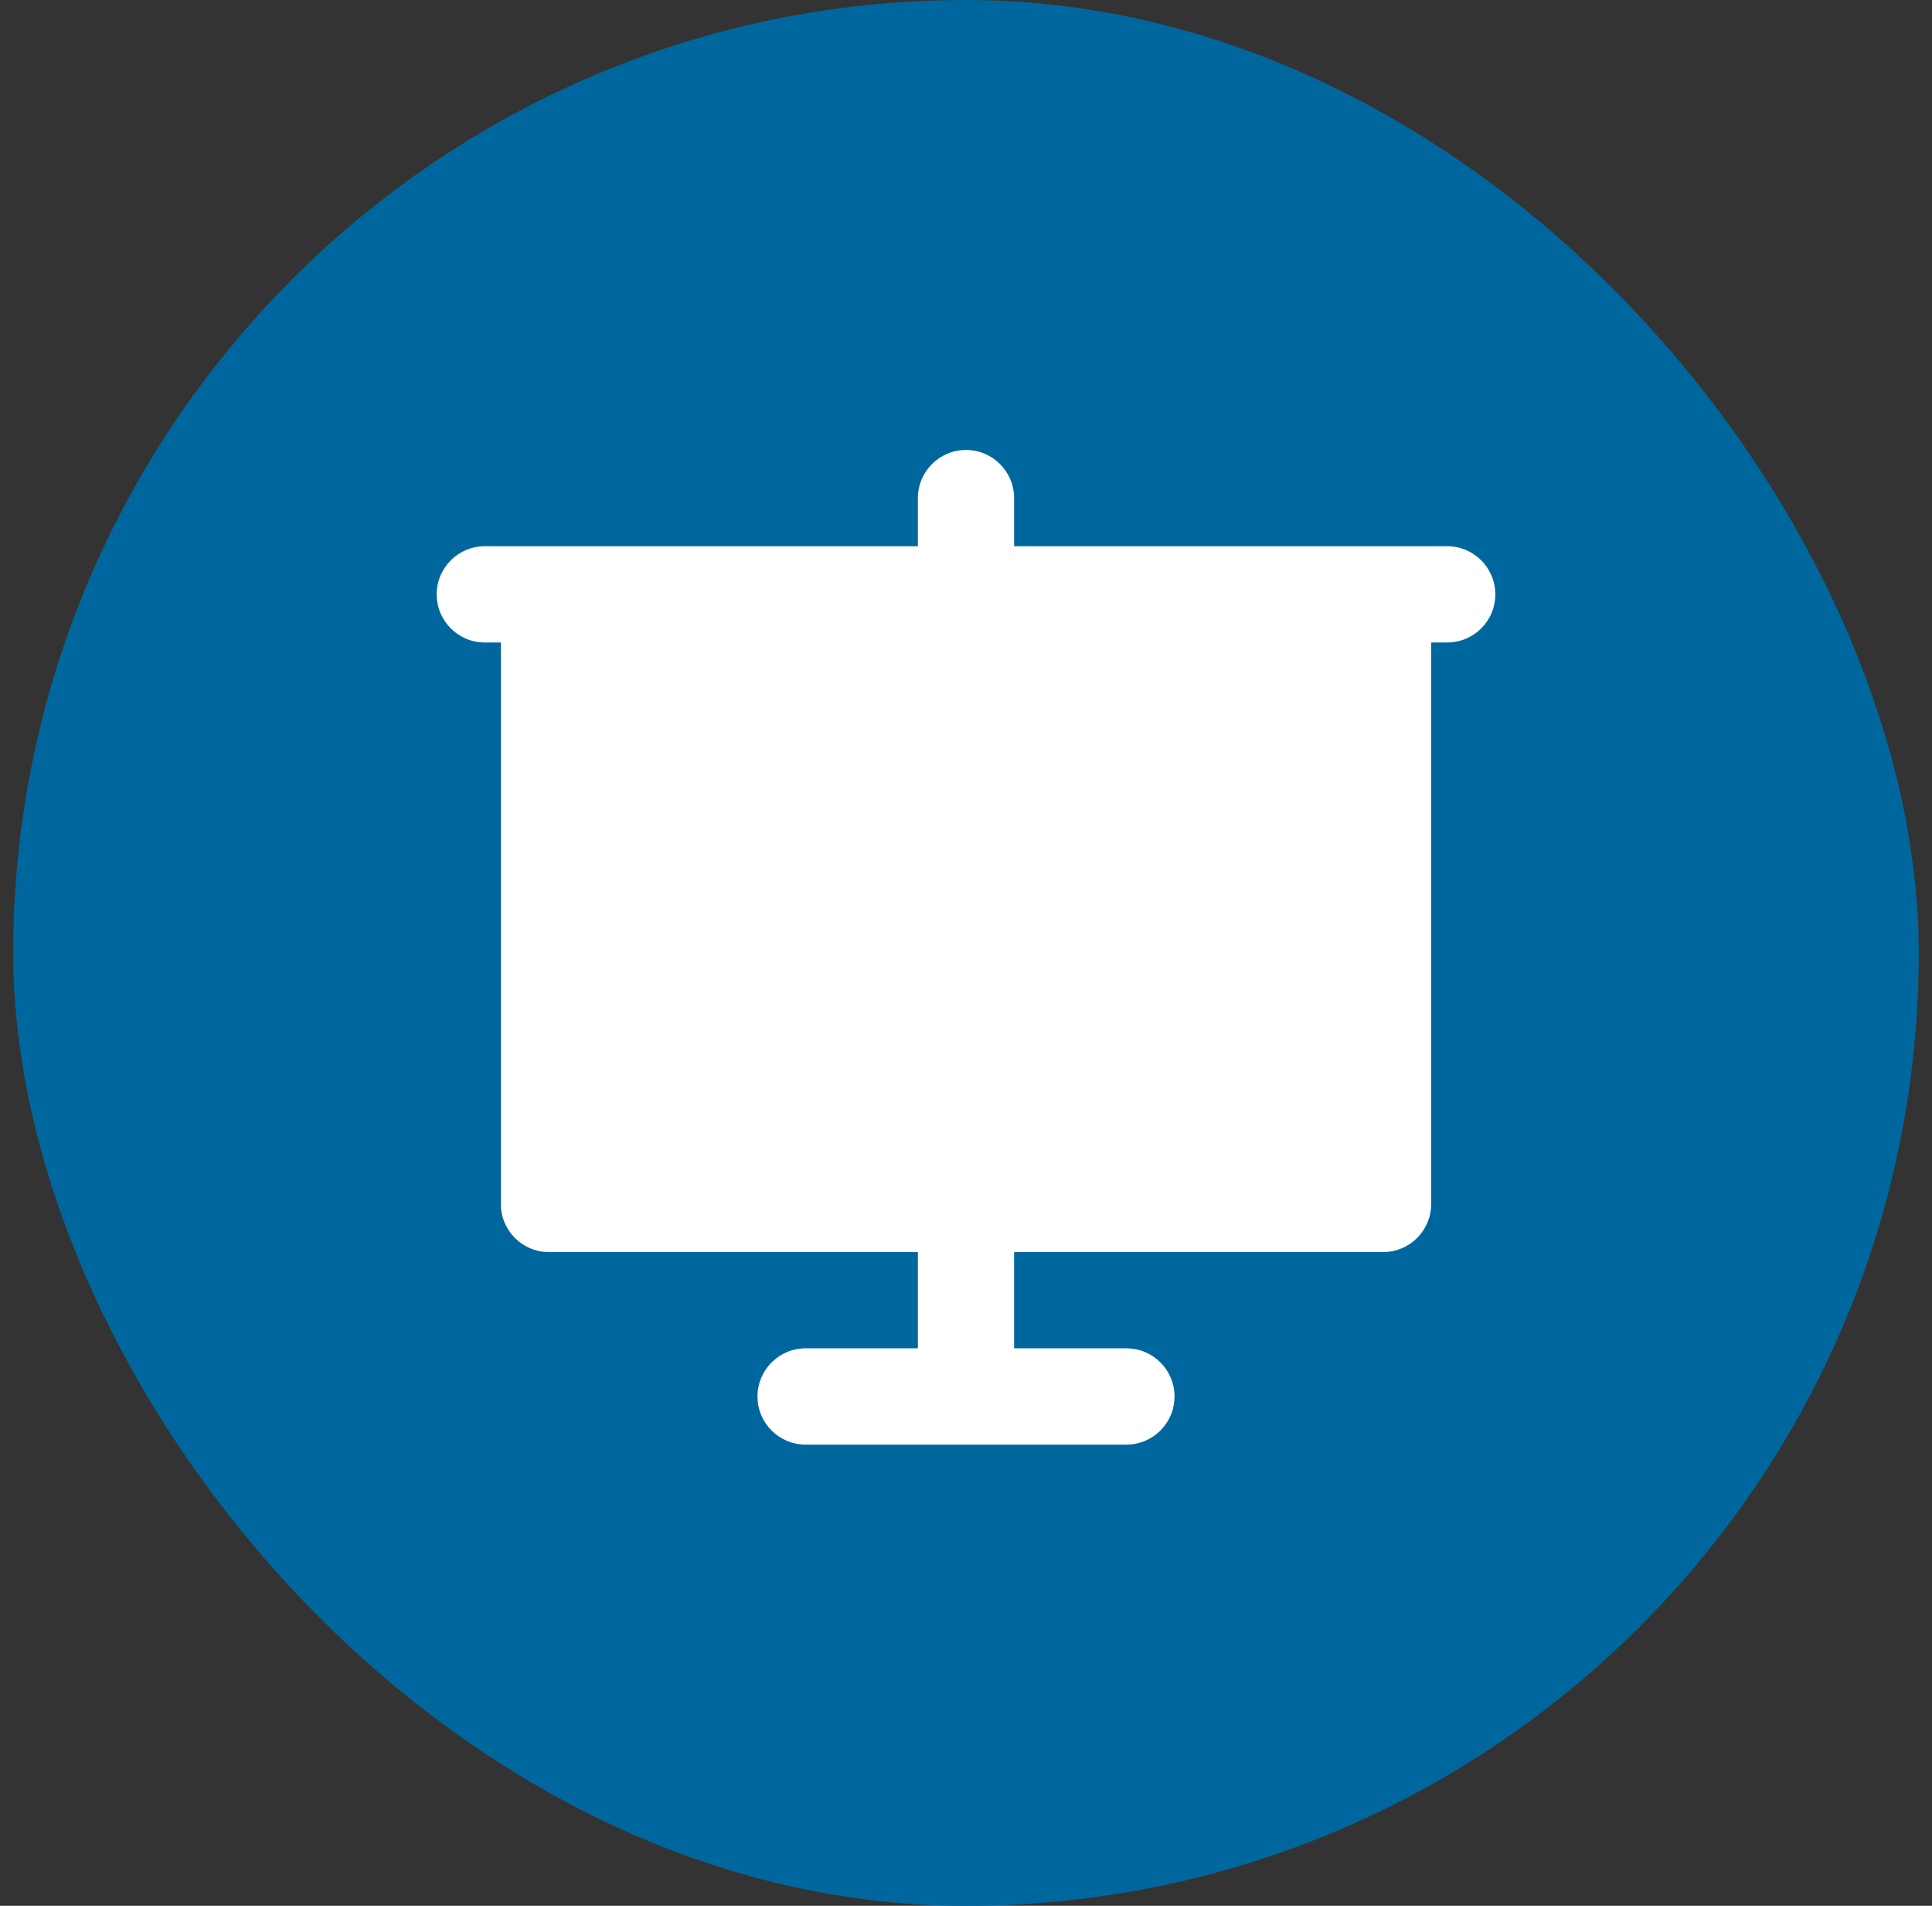 <svg width="73" height="72" viewBox="0 0 73 72" fill="none" xmlns="http://www.w3.org/2000/svg">
<rect x="0" y="0" width="73" height="72" fill="#333333" stroke="none"/>
<rect x="0.5" width="72" height="72" rx="36" fill="#00679E"/>
<path d="M54.682 20.636H38.318V18.818C38.318 17.814 37.504 17 36.5 17C35.496 17 34.682 17.814 34.682 18.818V20.636H18.318C17.314 20.636 16.5 21.451 16.5 22.454C16.5 23.459 17.314 24.273 18.318 24.273H18.924V45.485C18.924 46.489 19.738 47.303 20.742 47.303H34.682V50.939H30.439C29.435 50.939 28.621 51.753 28.621 52.758C28.621 53.762 29.435 54.576 30.439 54.576H42.561C43.565 54.576 44.379 53.762 44.379 52.758C44.379 51.753 43.565 50.939 42.561 50.939H38.318V47.303H52.258C53.262 47.303 54.076 46.489 54.076 45.485V24.273H54.682C55.686 24.273 56.5 23.459 56.5 22.454C56.5 21.451 55.686 20.636 54.682 20.636Z" fill="white"/>
</svg>
